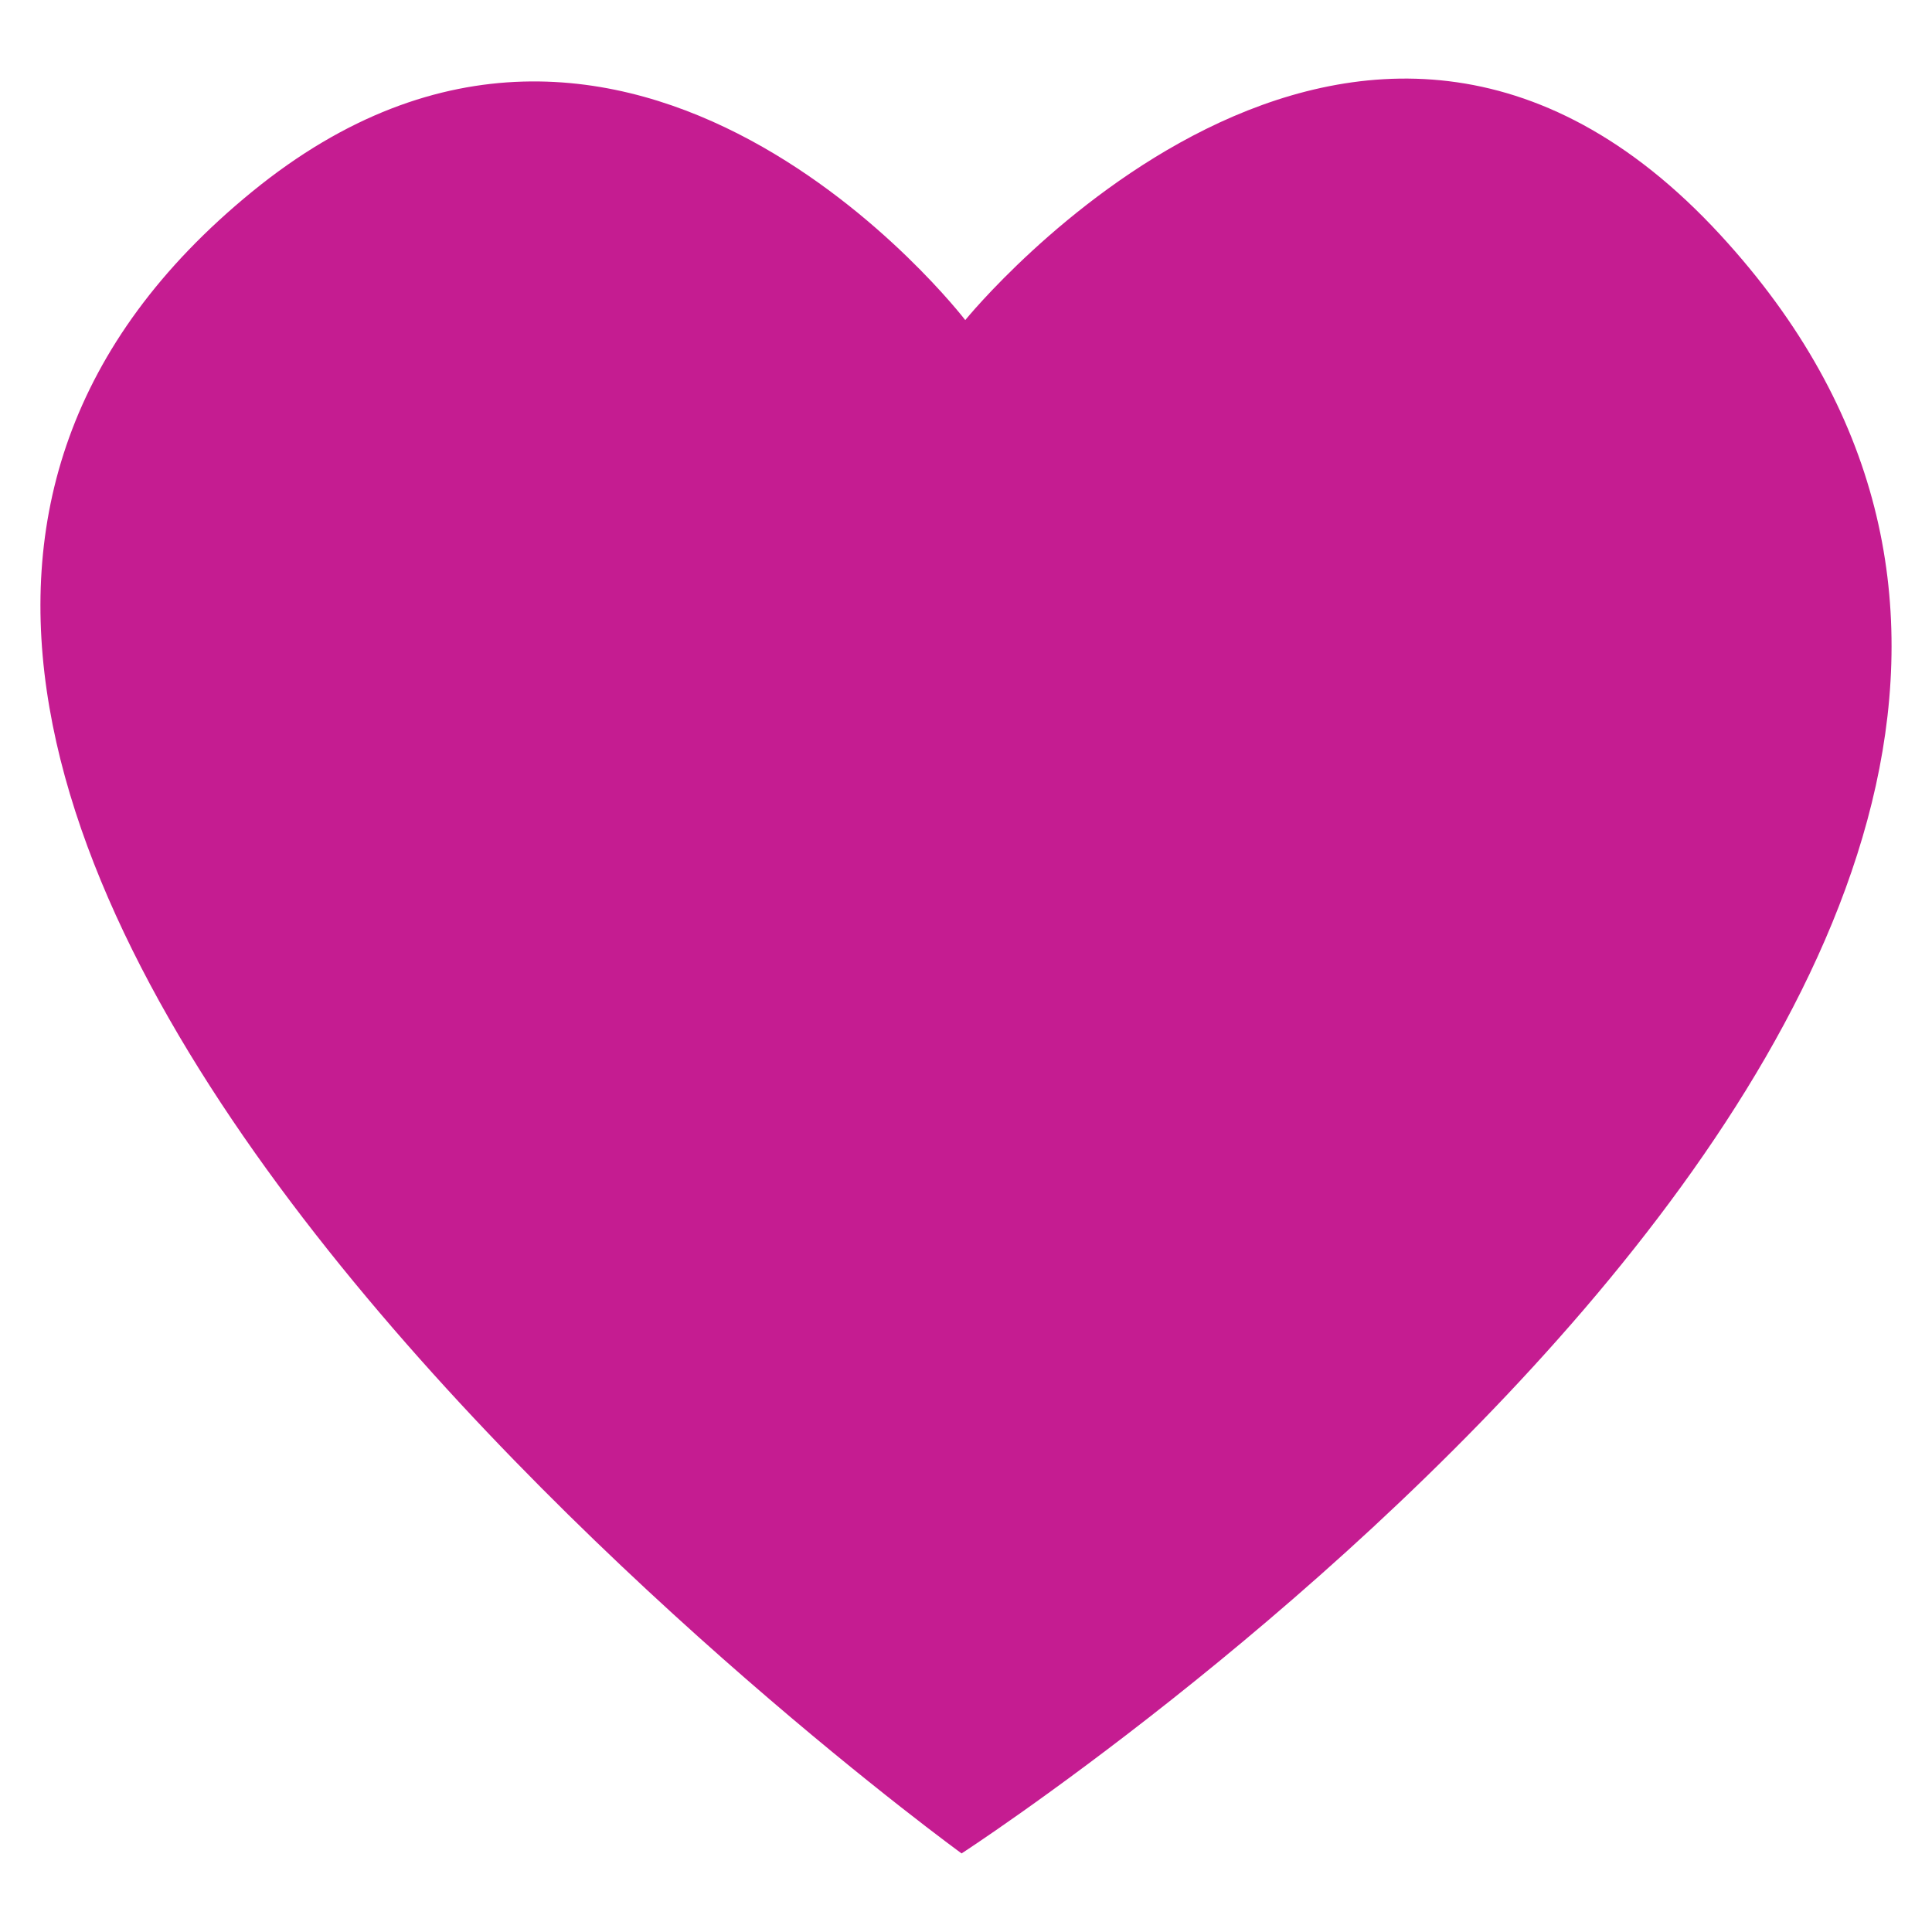 <?xml version="1.0" encoding="UTF-8" standalone="no"?>
<!DOCTYPE svg PUBLIC "-//W3C//DTD SVG 1.1//EN" "http://www.w3.org/Graphics/SVG/1.1/DTD/svg11.dtd">
<svg width="100%" height="100%" viewBox="0 0 512 512" version="1.1" xmlns="http://www.w3.org/2000/svg" xmlns:xlink="http://www.w3.org/1999/xlink" xml:space="preserve" xmlns:serif="http://www.serif.com/" style="fill-rule:evenodd;clip-rule:evenodd;stroke-linejoin:round;stroke-miterlimit:2;">
    <g transform="matrix(1,0,0,1,0.111,-9.825)">
        <path d="M255.691,94.649C255.691,94.649 166.824,-21.154 66.683,60.642C-130.241,221.491 254.72,501 254.72,501C254.72,501 627.864,259.086 455.868,72.148C359.203,-32.913 255.691,94.649 255.691,94.649Z" style="fill:rgb(197,28,145);fill-rule:nonzero;"/>
    </g>
</svg>
